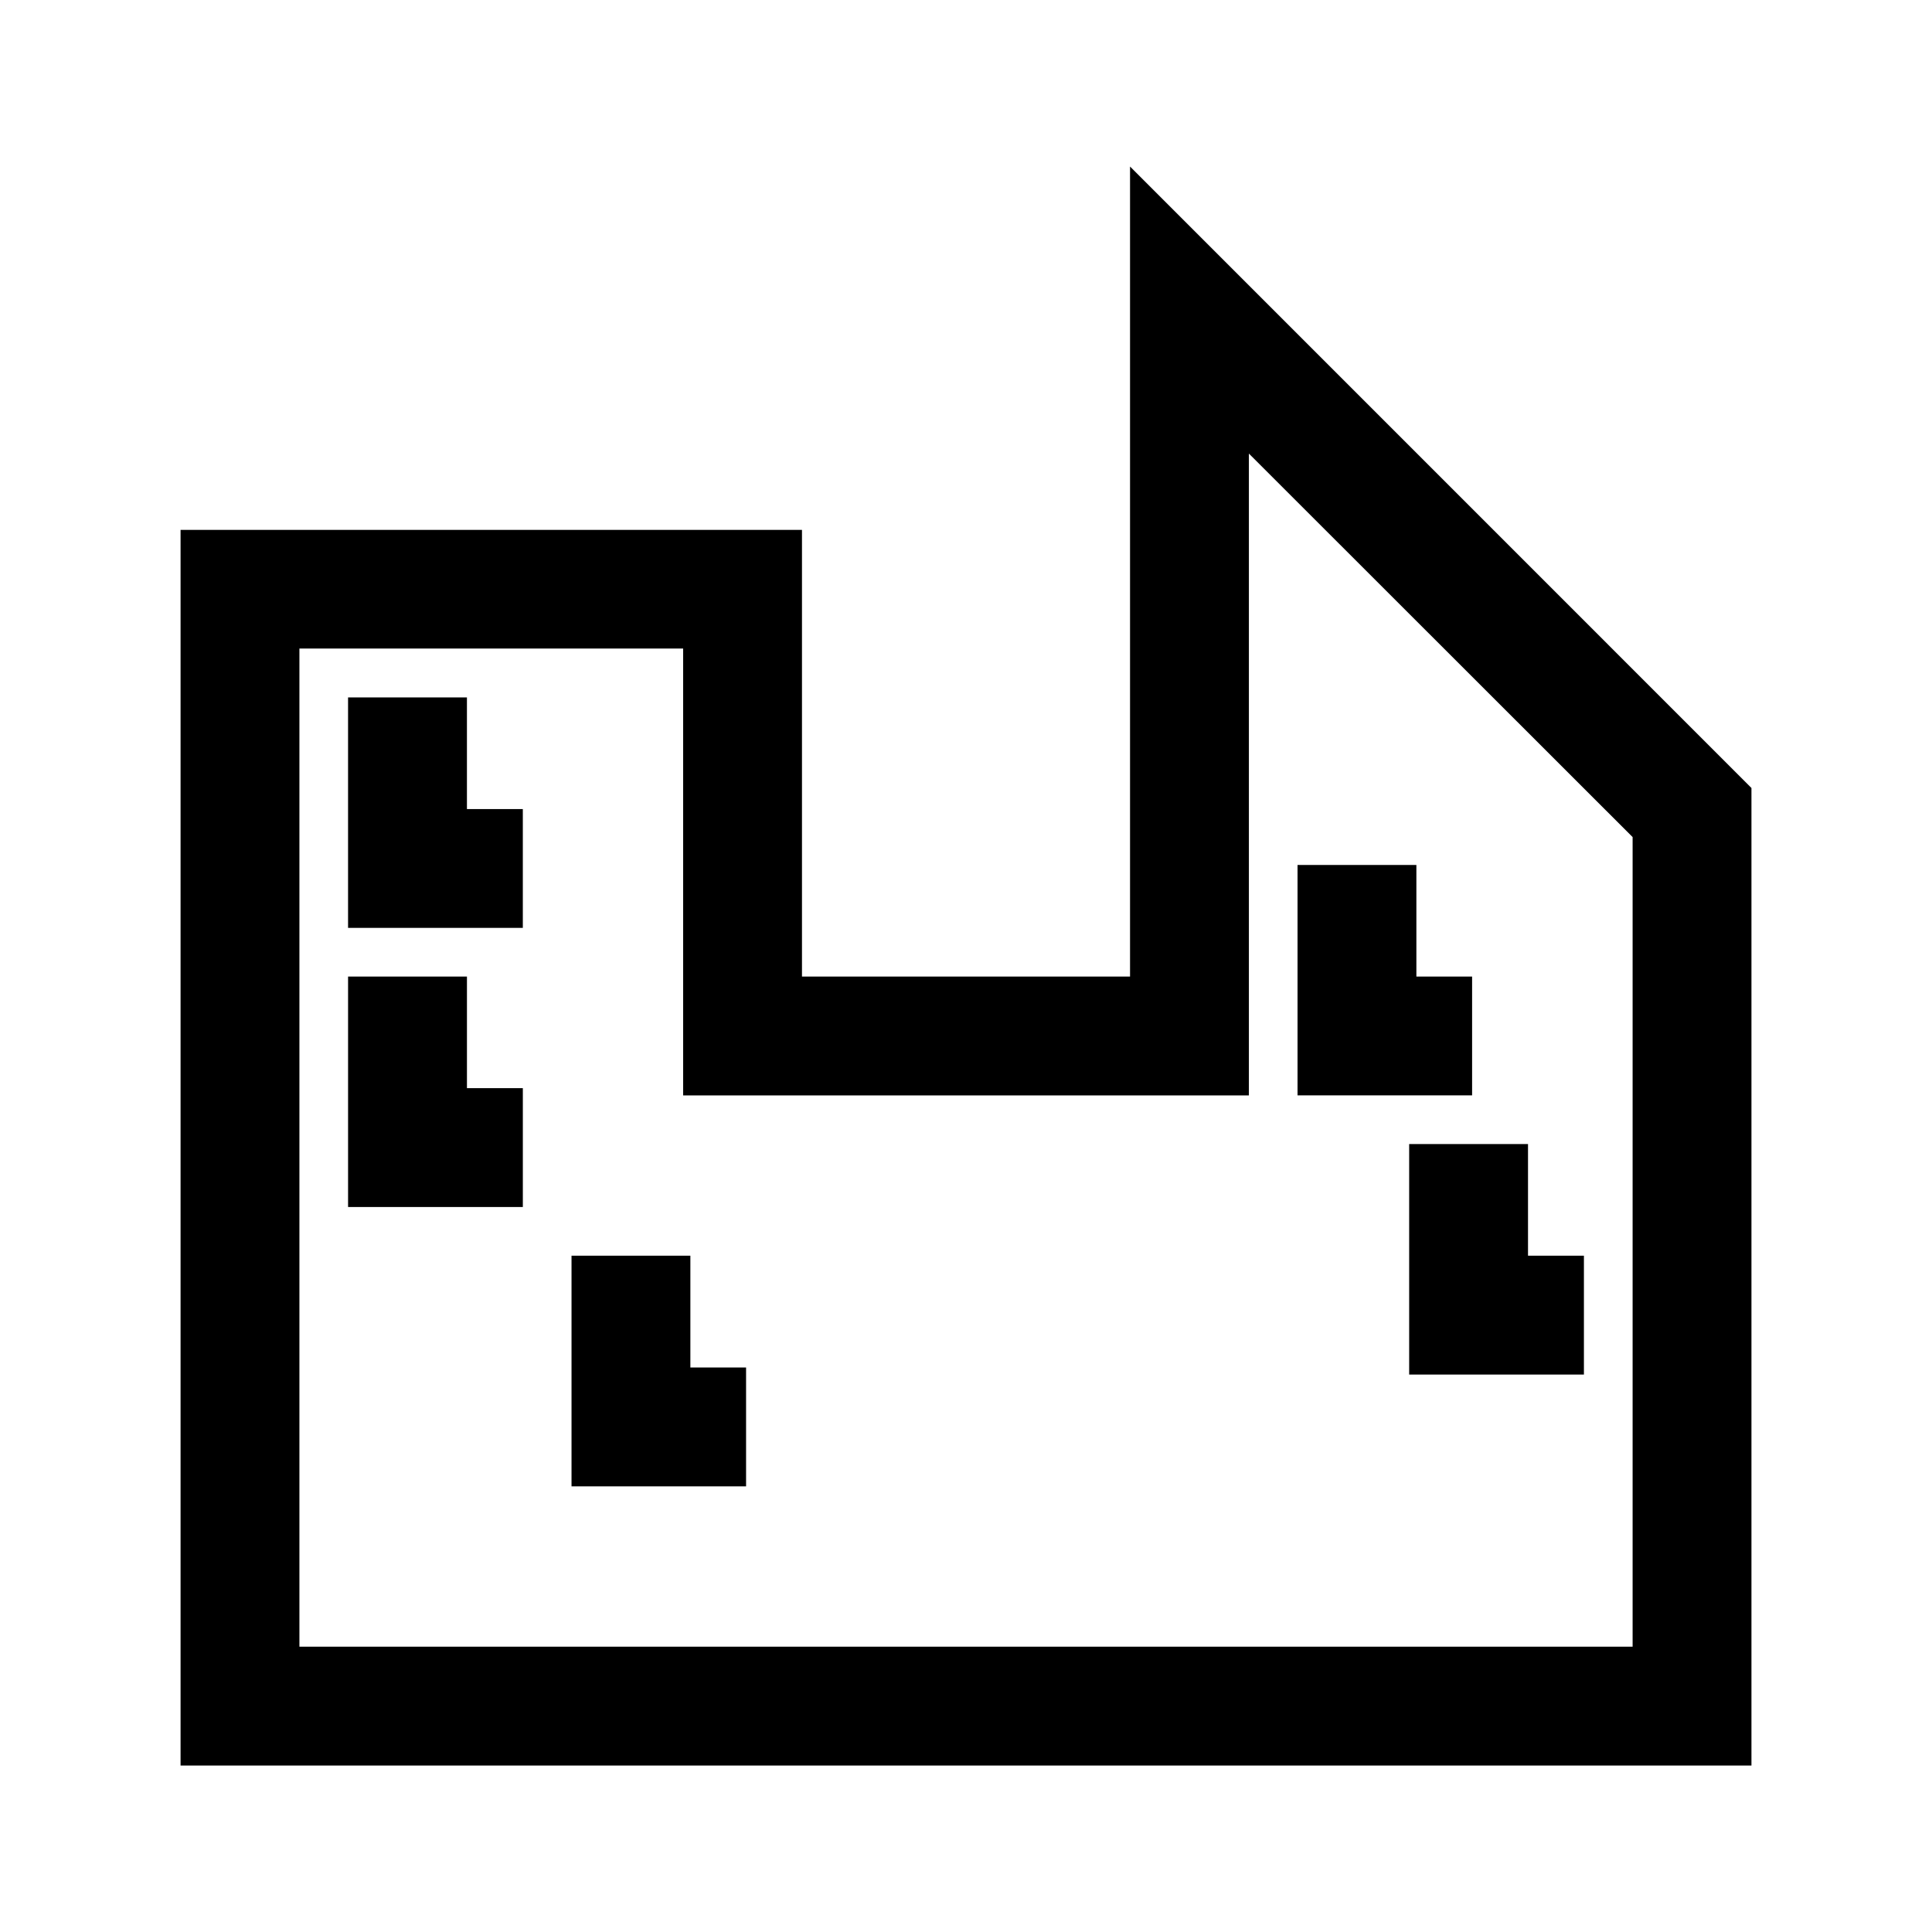 <?xml version="1.0" encoding="UTF-8"?>
<!-- The Best Svg Icon site in the world: iconSvg.co, Visit us! https://iconsvg.co -->
<svg fill="#000000" width="800px" height="800px" version="1.1" viewBox="144 144 512 512" xmlns="http://www.w3.org/2000/svg">
 <path d="m295.46 476.77v61.129h46.258v-31.496h-14.762v-29.633zm192.4-103.55v61.07h46.262v-31.496h-14.766v-29.574zm29.582 73.973v61.078h46.312v-31.496h-14.816v-29.582zm-281.2-44.398v61.078h46.316v-31.496h-14.812v-29.582zm207.23-214.66v214.66h-86.941v-118.37h-164.68v327.46h416.3v-259.06zm31.496 76.07 101.69 101.63v214.55h-353.31v-264.52h101.69v118.43h149.93zm-238.73 64.621v61.078h46.316v-31.496h-14.812v-29.582z"/>
</svg>